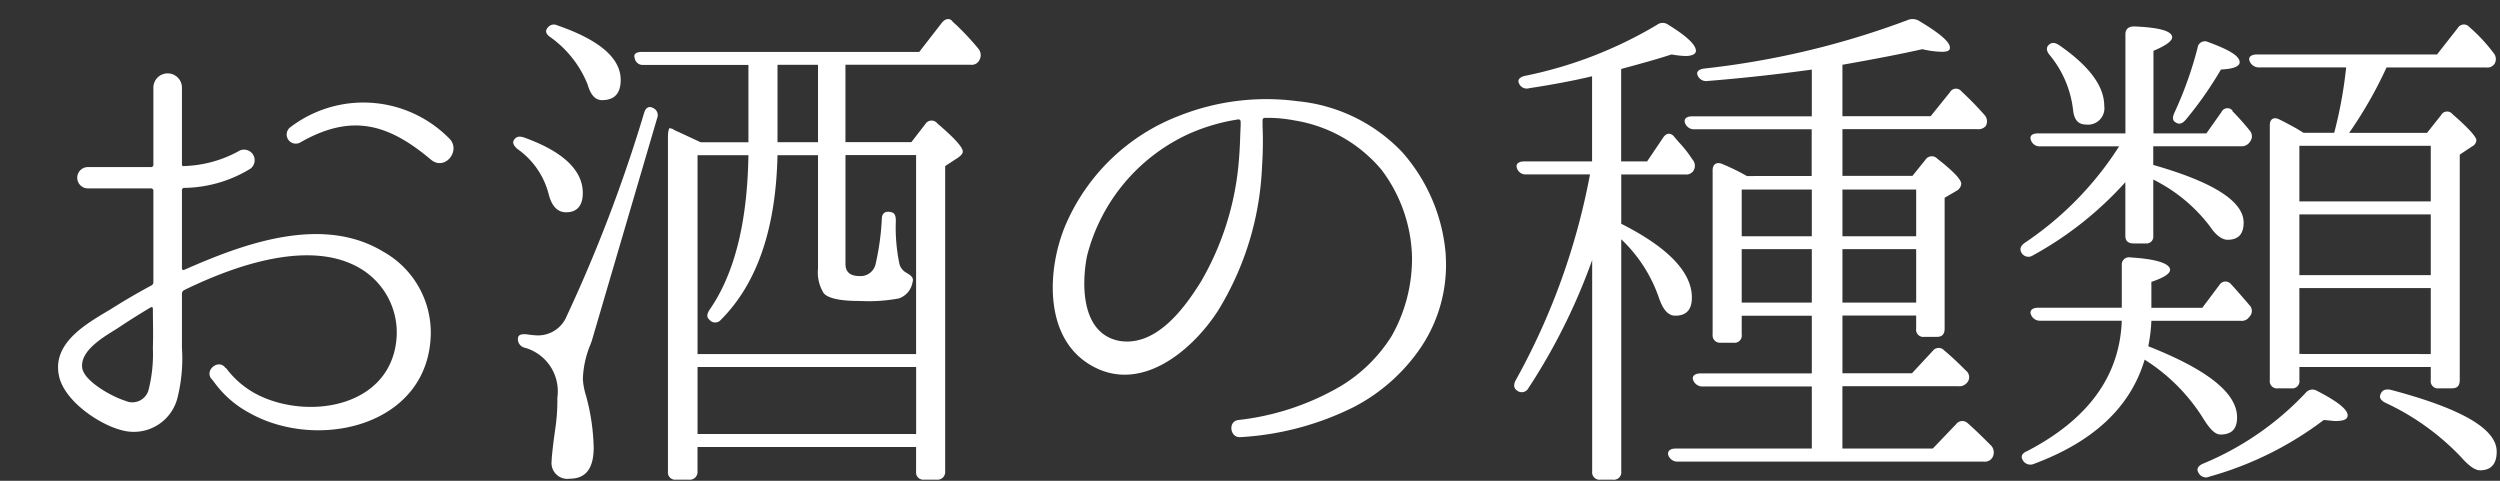 <svg xmlns="http://www.w3.org/2000/svg" xmlns:xlink="http://www.w3.org/1999/xlink" width="130" height="25" viewBox="0 0 130 25">
  <rect x="0" y="0" width="130" height="25" fill="#333333" stroke="none"/>
  <defs>
    <clipPath id="clip-path">
      <rect id="Rectangle_6221" data-name="Rectangle 6221" width="130" height="25" transform="translate(928 252.162)" fill="#fff" stroke="#707070" stroke-width="1"/>
    </clipPath>
  </defs>
  <g id="scene_group02_ttl" transform="translate(-928 -252.162)">
    <g id="Mask_Group_2145" data-name="Mask Group 2145" clip-path="url(#clip-path)">
      <path id="Path_27841" data-name="Path 27841" d="M-45.063-9.909c-3.24-1.971-7.425-.351-10.368.945-.054.027-.108-.027-.108-.081v-4.077a.116.116,0,0,1,.108-.108,6.743,6.743,0,0,0,3.456-1,.551.551,0,0,0-.648-.891,6.286,6.286,0,0,1-2.808.756c-.054.027-.108-.027-.108-.081v-4.023a.743.743,0,0,0-1.485,0v4.05a.124.124,0,0,1-.135.108h-3.294a.554.554,0,0,0,0,1.107h3.294a.124.124,0,0,1,.135.108v4.779a.182.182,0,0,1-.108.162c-.7.378-1.4.783-2.079,1.215-1.215.729-3.078,1.728-2.727,3.456.243,1.3,2.079,2.565,3.294,2.862a2.343,2.343,0,0,0,2.862-1.647,8.473,8.473,0,0,0,.243-2.646V-7.749a.222.222,0,0,1,.108-.162c2.538-1.242,6.642-2.754,9.288-1.053a3.87,3.87,0,0,1,1.755,3.645c-.351,3.456-4.482,4.158-7.128,2.889a4.691,4.691,0,0,1-1.728-1.431h-.027c-.324-.486-1.08.054-.756.54.027,0,.162.216.459.567A5.41,5.41,0,0,0-52-1.512c3.537,1.971,9.261.675,9.4-4.077A4.823,4.823,0,0,0-45.063-9.909ZM-57.051-4.914a7.606,7.606,0,0,1-.216,2.16.872.872,0,0,1-1.215.594c-.648-.189-2.133-1-2.241-1.7-.135-.918,1.161-1.647,1.809-2.052.567-.378,1.161-.756,1.755-1.107.054-.027.108,0,.108.054C-57.051-6.291-57.024-5.616-57.051-4.914Zm15.39-10.908a6.265,6.265,0,0,0-8.235-.567.474.474,0,0,0,.486.81c2.673-1.539,4.59-1,6.831.891C-41.85-14.094-40.986-15.2-41.661-15.822Zm10.611-1.566c-.189-.108-.378-.027-.459.27A77.621,77.621,0,0,1-35.532-6.561a1.609,1.609,0,0,1-1.566,1,4.76,4.76,0,0,1-.513-.054c-.3-.027-.459.027-.459.243a.46.46,0,0,0,.378.459,2.35,2.35,0,0,1,1.674,2.592A9.979,9.979,0,0,1-36.126-.7c-.135.945-.189,1.512-.189,1.674a.824.824,0,0,0,.945.918c.837,0,1.242-.54,1.242-1.62a11.093,11.093,0,0,0-.4-2.7,3.515,3.515,0,0,1-.162-.864,5.006,5.006,0,0,1,.378-1.755l.081-.216,3.4-11.583A.407.407,0,0,0-31.05-17.388Zm-7.209,1.647q-.162.2.162.486a4.1,4.1,0,0,1,1.62,2.322c.162.648.459.972.918.972.567,0,.864-.351.864-1,0-1.188-1.026-2.16-3.051-2.889C-37.989-15.93-38.151-15.9-38.259-15.741Zm1.728-5.805q-.2.243.162.486a5.574,5.574,0,0,1,1.917,2.43c.162.567.405.837.756.837q.972,0,.972-1.053c0-1.134-1.107-2.079-3.294-2.835A.4.4,0,0,0-36.531-21.546Zm11.961,5.94v-4.023h2.106v4.023ZM-28.728-4.59V-14.931h2.646c-.054,3.51-.729,6.183-2.025,8.046-.135.216-.162.378,0,.513a.382.382,0,0,0,.594,0c1.89-1.89,2.862-4.752,2.943-8.559h2.106v5.913a2.021,2.021,0,0,0,.3,1.269c.243.27.864.4,1.89.4a8.48,8.48,0,0,0,2.025-.135,1.079,1.079,0,0,0,.7-.837c.081-.243-.081-.351-.3-.486a.727.727,0,0,1-.378-.459,9.226,9.226,0,0,1-.189-2.268c0-.27-.081-.405-.243-.432-.3-.081-.486.054-.486.351a13.476,13.476,0,0,1-.324,2.349.8.8,0,0,1-.837.621c-.486,0-.729-.216-.729-.621v-5.67h3.672V-4.59ZM-17.361-.432H-28.728V-3.915h11.367ZM-29.673-16.119a2.469,2.469,0,0,1-.378-.189c-.054,0-.081-.027-.108-.027-.054-.027-.108.162-.108.486V1.512a.378.378,0,0,0,.405.432h.7a.4.4,0,0,0,.432-.432V.243h11.367V1.512a.378.378,0,0,0,.405.432h.675a.4.4,0,0,0,.432-.432V-14.364l.7-.459c.135-.108.216-.189.216-.3,0-.216-.432-.7-1.323-1.458a.378.378,0,0,0-.621.027l-.729.945h-3.429v-4.023h6.507a.448.448,0,0,0,.459-.243.526.526,0,0,0-.054-.594,13.862,13.862,0,0,0-1.188-1.269,1.629,1.629,0,0,1-.216-.216c-.162-.108-.351-.054-.513.162L-17.2-20.3H-31.617c-.3,0-.459.108-.378.324a.419.419,0,0,0,.459.351h5.454v4.023h-2.484ZM10.179-9.747a9.113,9.113,0,0,0-2.268-5.346,8.651,8.651,0,0,0-5.454-2.646,12.283,12.283,0,0,0-6.129.756,10.515,10.515,0,0,0-5.913,5.67C-10.53-9.1-10.746-5.589-8.424-4.1c2.592,1.674,5.346-.567,6.75-2.727a15.479,15.479,0,0,0,2.3-7.533,18.664,18.664,0,0,0,.027-2.079v-.324a.116.116,0,0,1,.108-.108A7.415,7.415,0,0,1,2.3-16.74a7.443,7.443,0,0,1,4.536,2.565A7.835,7.835,0,0,1,8.424-9.666,8.177,8.177,0,0,1,7.371-5.535,7.985,7.985,0,0,1,4.752-2.943,13.472,13.472,0,0,1-.594-1.161c-.567.054-.459.945.108.891A15.088,15.088,0,0,0,5.4-1.836,9.487,9.487,0,0,0,8.721-4.7a7.693,7.693,0,0,0,1.458-5Zm-10.665-6.7c-.027.459-.027,1.107-.108,1.971a14.86,14.86,0,0,1-1.944,6.1c-.864,1.4-2.349,3.429-4.266,3.1-1.944-.378-1.971-2.862-1.674-4.4A9.569,9.569,0,0,1-3.24-16.011a9.963,9.963,0,0,1,2.646-.783.116.116,0,0,1,.108.108ZM17.793,1.512a.385.385,0,0,0,.432.432h.648a.385.385,0,0,0,.432-.432V-10.557a7.574,7.574,0,0,1,1.944,3c.216.648.486.972.864.972.594,0,.864-.324.864-.945,0-1.3-1.215-2.592-3.672-3.834v-2.565h3.321a.446.446,0,0,0,.432-.189A.488.488,0,0,0,23-14.715a6.007,6.007,0,0,0-.7-.891l-.3-.351.081.081c-.216-.243-.432-.216-.594.027l-.837,1.242h-1.35v-4.806c1.107-.3,1.971-.54,2.619-.756a4.873,4.873,0,0,0,.729.081c.351,0,.54-.108.54-.27,0-.3-.459-.756-1.431-1.35a.486.486,0,0,0-.594,0,21.867,21.867,0,0,1-6.831,2.646c-.3.054-.432.216-.351.378a.434.434,0,0,0,.54.27c1.242-.189,2.349-.4,3.267-.621v4.428h-3.51c-.324,0-.459.135-.405.324a.465.465,0,0,0,.486.351h3.321A35.357,35.357,0,0,1,13.824-3.24c-.135.243-.108.432.054.54a.387.387,0,0,0,.594-.108,31.385,31.385,0,0,0,3.321-6.669ZM29.214-7.263H25.569v-2.781h3.645Zm5.427-2.781v2.781H30.807v-2.781Zm0-3.1v2.43H30.807v-2.43Zm-5.427,2.43H25.569v-2.43h3.645Zm-3.375-3.132a11.234,11.234,0,0,0-1.269-.621c-.3-.135-.513,0-.513.324v8.532a.385.385,0,0,0,.432.432h.648a.375.375,0,0,0,.432-.432v-.972h3.645v3H23.436c-.324,0-.486.162-.378.378a.508.508,0,0,0,.513.3h5.643V.324H22.14c-.324,0-.459.162-.378.378a.508.508,0,0,0,.513.3H38.151A.456.456,0,0,0,38.61.783a.531.531,0,0,0-.054-.594c-.432-.432-.81-.81-1.242-1.188a.4.4,0,0,0-.594.054L35.505.324h-4.7v-3.24h6.021a.526.526,0,0,0,.486-.216.43.43,0,0,0-.081-.594q-.688-.688-1.134-1.053a.382.382,0,0,0-.594.027l-1.08,1.161H30.807v-3h3.834v.675a.375.375,0,0,0,.432.432h.648c.27,0,.4-.135.4-.432v-6.8l.648-.378a.46.46,0,0,0,.216-.351c0-.216-.405-.648-1.242-1.3a.392.392,0,0,0-.621.054l-.675.837H30.807v-2.43h7.02a.5.5,0,0,0,.432-.162.493.493,0,0,0-.081-.594,16.878,16.878,0,0,0-1.188-1.215.356.356,0,0,0-.594.054l-1,1.242h-4.59v-2.673c1.7-.3,3.078-.567,4.158-.81a4.785,4.785,0,0,0,1,.135c.3,0,.432-.054.432-.216,0-.3-.54-.756-1.62-1.4a.656.656,0,0,0-.594-.027,43.59,43.59,0,0,1-10.53,2.511c-.3.027-.459.162-.378.351a.474.474,0,0,0,.513.3c1.674-.135,3.483-.324,5.427-.594v2.43H23c-.3,0-.459.135-.378.351a.494.494,0,0,0,.486.324h6.1v2.43ZM49.329,1.593a.427.427,0,0,0,.567.189,17.682,17.682,0,0,0,5.94-2.943c.324.027.513.054.594.054.432,0,.648-.081.648-.3,0-.3-.54-.729-1.593-1.269a.453.453,0,0,0-.594.108,15.387,15.387,0,0,1-5.319,3.672C49.3,1.215,49.194,1.4,49.329,1.593Zm9.477-4.131q-.162.283.243.486A12.955,12.955,0,0,1,62.964.756c.405.459.729.7,1,.7.567,0,.864-.324.864-.972,0-1.188-1.836-2.241-5.508-3.213C59.076-2.781,58.887-2.727,58.806-2.538ZM48.141-16.632c.162.108.324.081.513-.135a19.244,19.244,0,0,0,1.836-2.619c.648-.027.972-.162.972-.378,0-.324-.54-.648-1.647-1.053a.379.379,0,0,0-.54.3,19.552,19.552,0,0,1-1.215,3.4Q47.9-16.753,48.141-16.632Zm-6.615-4.023c-.135.135-.108.324.054.513A5.446,5.446,0,0,1,42.8-17.28c.054.513.27.756.675.756a.851.851,0,0,0,.945-.972q0-1.539-2.349-3.159C41.823-20.817,41.661-20.79,41.526-20.655ZM46.71-4.995a8.429,8.429,0,0,0,.162-1.323h4.644a.481.481,0,0,0,.459-.216.424.424,0,0,0,0-.594c-.324-.378-.648-.756-.972-1.107a.368.368,0,0,0-.594.054l-.891,1.188H46.872v-1.35c.648-.216.972-.432.972-.621,0-.324-.675-.567-2.052-.648a.376.376,0,0,0-.459.4v2.214H40.986c-.324,0-.459.162-.378.351a.494.494,0,0,0,.486.324h4.239c-.108,2.889-1.755,5.13-4.914,6.777-.27.108-.351.27-.243.459a.448.448,0,0,0,.567.216c3.132-1.161,5.049-2.97,5.778-5.427A9.629,9.629,0,0,1,49.6-1.188c.324.513.594.783.864.783.594,0,.864-.3.864-.891C51.327-2.565,49.788-3.78,46.71-4.995Zm-5.724-11.07c-.324,0-.459.135-.378.351a.472.472,0,0,0,.486.324h4.1a17.073,17.073,0,0,1-4.914,5.022c-.216.162-.27.324-.162.513a.415.415,0,0,0,.594.135,18.26,18.26,0,0,0,4.806-3.807v2.781c0,.27.135.405.432.405h.621a.358.358,0,0,0,.4-.405v-2.916a8.364,8.364,0,0,1,2.943,2.43c.324.486.648.7.918.7.567,0,.837-.3.837-.891q0-1.661-4.7-3v-.972h4.563A.5.5,0,0,0,52-15.633a.451.451,0,0,0-.027-.594,13.477,13.477,0,0,0-.918-1.026l.054.027a.343.343,0,0,0-.594.054l-.783,1.107H46.98v-4.293c.648-.27.972-.513.972-.7,0-.324-.648-.513-1.971-.567-.3,0-.459.135-.459.405v5.157ZM54.567-8.694v-3.159H61.4v3.159Zm0,4.1V-8.019H61.4V-4.59ZM61.4-15.417v2.889H54.567v-2.889Zm-6.966-.891c-.243-.135-.54-.3-.918-.486-.27-.135-.486-.027-.486.3V-3.24a.375.375,0,0,0,.432.432h.675a.375.375,0,0,0,.432-.432v-.675H61.4v.675a.375.375,0,0,0,.432.432h.675c.27,0,.4-.135.4-.432V-14.958l.648-.432a.381.381,0,0,0,.216-.324c0-.162-.4-.621-1.242-1.35a.354.354,0,0,0-.594.054l-.729.918h-4.05a21.86,21.86,0,0,0,1.944-3.4h5.184a.446.446,0,0,0,.432-.189.484.484,0,0,0-.054-.567A8.629,8.629,0,0,0,63.4-21.6a.368.368,0,0,0-.594.054l-1.08,1.377H52.38c-.324,0-.486.135-.4.351a.519.519,0,0,0,.486.324H57a22.646,22.646,0,0,1-.621,3.4H54.783Z" transform="translate(993 275.162)" fill="#fff"/>
    </g>
  </g>
</svg>
